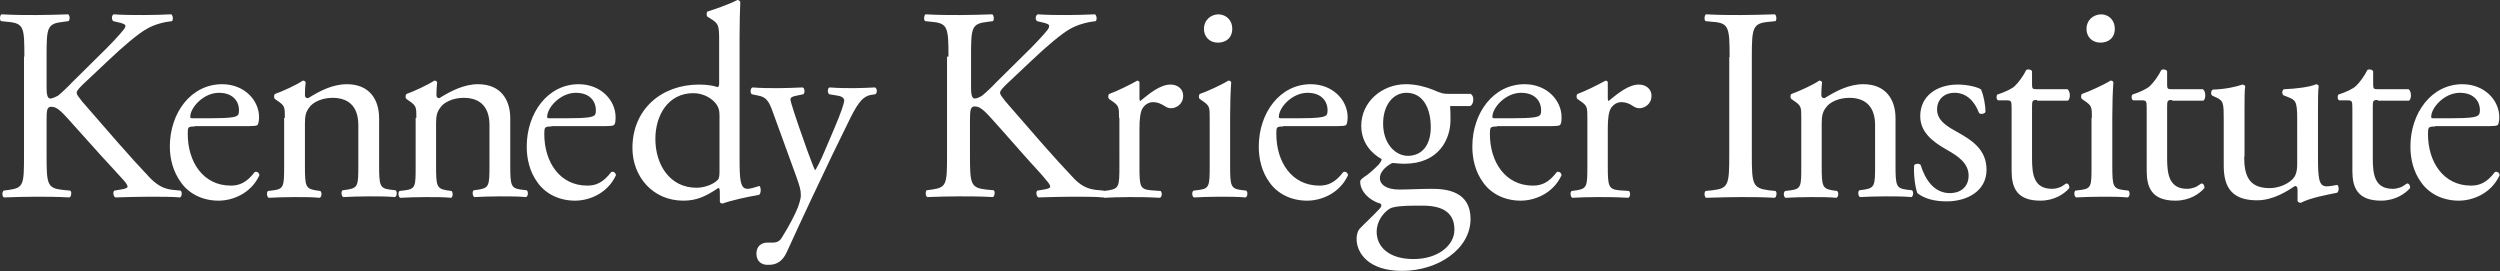 <svg xmlns="http://www.w3.org/2000/svg" id="Layer_1" viewBox="0 0 697.7 75.7"><rect x="0" y="0" width="697.7" height="75.7" fill="#333333" stroke="none"/><style>.st0{fill:#fff}</style><path class="st0" d="M6.8 15.8c0-8.1-.1-9.3-4.6-9.7L.3 5.9C-.2 5.6 0 4.2.4 4c3.8.2 6.2.2 9.7.2 3 0 5.6-.1 8.9-.2.5.2.6 1.6.1 1.9l-1.5.2c-4.5.5-4.6 1.6-4.6 9.7v8.8c0 1.5.2 2.9 1 2.9.7 0 1.6-.5 2.2-.8 1.1-.9 3.2-2.9 3.9-3.7l8.3-8.2c1.5-1.4 5.2-5.3 6-6.4.5-.6.6-.9.6-1.2 0-.3-.3-.5-1.3-.8l-2.1-.5c-.5-.5-.5-1.5.1-1.9 2.7.2 5.8.2 8.5.2s5.3-.1 7.6-.2c.5.4.6 1.5.2 1.9-2 .2-5 .9-7.1 2.2-2.2 1.2-6.5 4.8-10.8 8.9l-6.9 6.5c-1.1 1.1-1.8 1.8-1.8 2.4 0 .5.5 1.1 1.5 2.4 7.3 8.4 13.2 15.3 19.2 21.6 1.9 1.8 3.5 2.8 6.2 3.1l2.1.2c.5.4.4 1.7-.2 1.9-2-.2-5-.2-8.6-.2-3.1 0-5.9.1-9.4.2-.5-.2-.8-1.5-.3-1.9l1.8-.3c1.1-.2 1.9-.4 1.9-.8 0-.5-.5-1.1-1.1-1.8-1.5-1.7-3.5-3.8-6.5-7.1l-6.2-6.9c-4.4-4.9-5.6-6.5-7.5-6.5-1.2 0-1.3 1-1.3 3.7v9.9c0 8.1.2 9.1 4.5 9.6l2.1.2c.5.3.3 1.7-.2 1.9-3.8-.2-6.4-.2-9.4-.2-3.2 0-5.8.1-8.9.2-.5-.2-.6-1.4-.1-1.9l1.5-.2c4.1-.6 4.2-1.5 4.2-9.6V15.8zm72.7 17.1c0-3 0-3.4-2.1-4.8l-.7-.5c-.3-.3-.3-1.2.1-1.4 1.8-.6 6.2-2.6 7.7-3.7.3 0 .7.1.8.5-.2 1.8-.2 2.9-.2 3.6 0 .5.3.8.9.8 3.2-2 6.8-3.9 10.8-3.9 6.4 0 9 4.4 9 9.5v13.2c0 5.5.2 6.3 2.9 6.7l1.7.2c.5.4.4 1.7-.2 1.9-2.3-.2-4.5-.2-7.2-.2-2.8 0-5.1.1-7.2.2-.5-.2-.7-1.5-.2-1.9l1.5-.2c2.8-.5 2.9-1.2 2.9-6.7V34.9c0-4.4-2-7.6-7.2-7.6-2.9 0-5.5 1.2-6.5 2.7-1 1.3-1.2 2.4-1.2 4.6v11.8c0 5.5.2 6.2 2.9 6.7l1.4.2c.5.4.4 1.7-.2 1.9-2.1-.2-4.3-.2-7-.2-2.8 0-5.1.1-7.2.2-.5-.2-.7-1.5-.2-1.9l1.6-.2c2.8-.4 2.9-1.2 2.9-6.7V32.9zm36.7 0c0-3 0-3.4-2.1-4.8l-.7-.5c-.3-.3-.3-1.2.1-1.4 1.8-.6 6.1-2.6 7.7-3.7.3 0 .7.1.8.5-.2 1.8-.2 2.9-.2 3.6 0 .5.3.8.8.8 3.2-2 6.9-3.9 10.8-3.9 6.4 0 9 4.4 9 9.5v13.2c0 5.5.2 6.3 2.9 6.7l1.7.2c.5.4.4 1.7-.2 1.9-2.3-.2-4.5-.2-7.2-.2-2.8 0-5.1.1-7.2.2-.5-.2-.7-1.5-.2-1.9l1.5-.2c2.8-.5 2.9-1.2 2.9-6.7V34.9c0-4.4-2-7.6-7.2-7.6-2.9 0-5.5 1.2-6.5 2.7-1 1.3-1.2 2.4-1.2 4.6v11.8c0 5.5.2 6.2 2.9 6.7l1.4.2c.5.4.4 1.7-.1 1.9-2.1-.2-4.3-.2-7-.2-2.8 0-5.1.1-7.2.2-.5-.2-.7-1.5-.2-1.9l1.6-.2c2.9-.4 2.9-1.2 2.9-6.7V32.9zm90.2 10.9c0 6.1.1 8.9 2.2 8.9.8 0 2.1-.4 3.3-.8.5.2.6 2.1-.1 2.5-3.2.5-8 1.6-10.1 2.4-.5 0-.8-.2-.8-.6v-1.3c0-1.2 0-2.1-.2-2.4h-.3c-3.4 2.3-6 3.5-9.7 3.5-8.5 0-14.2-6.7-14.2-14.7 0-10.8 8.1-17.7 18.6-17.7 2.6 0 4.3.4 5.1.7.4 0 .5-.5.5-1.1V11.6c0-4.5-.1-5-2.4-6.4l-.8-.5c-.4-.2-.4-1.3 0-1.5 1.9-.6 5.5-1.8 8.3-3.2.3 0 .6.2.8.5-.1 2.3-.2 6.2-.2 9.6v33.7zm-5.6-11.6c0-1.5-.3-2.2-.8-3-1.1-1.6-3.5-3.2-6.5-3.2-7 0-10.6 6.1-10.6 12.8 0 7 3.9 13.6 11.5 13.6 2.1 0 4.7-.9 5.9-2.2.5-.4.5-1.6.5-2.8V32.2z"></path><path class="st0" d="M211.1 70.8c0-2.1 1.4-3.1 3.1-3.1h1.5c1.2 0 2-.5 2.5-1.4 2.2-3.5 3.8-6.7 4.5-8.5.2-.6.8-2.2.8-3.3 0-1.5-.3-2.5-1.3-5.3l-6-16.5c-1.3-3.6-1.8-5.5-4.5-6l-1.9-.4c-.5-.4-.4-1.7.2-1.9 2.5.2 4.8.2 7.3.2 2.1 0 4.2-.1 6.7-.2.6.2.7 1.5.2 1.9l-1.9.4c-1.1.2-1.7.5-1.7 1 0 .9 1.8 5.9 2.2 7.2l2.5 7.1c.5 1.2 1.9 5.3 2.2 5.5.2-.2 1.5-2.5 2.8-5.7l2.6-6.1c1.7-4 2.7-6.8 2.7-7.7 0-.5-.5-1.1-1.8-1.3l-2.4-.4c-.5-.4-.5-1.7.1-1.9 2.5.2 4.8.2 6.8.2 1.9 0 3.7-.1 5.9-.2.6.3.7 1.5.1 1.9l-1.3.2c-2.5.5-3.9 2.7-6.5 8.1l-4.3 8.8c-2.5 5.2-8.8 18.5-12.6 26.9-1.3 2.9-3.2 3.6-4.9 3.6-2.4.2-3.6-1.2-3.6-3.1m53.6-55c0-8.1-.2-9.3-4.6-9.7l-1.9-.2c-.5-.3-.3-1.7.1-1.9 3.8.2 6.2.2 9.7.2 3 0 5.6-.1 8.9-.2.5.2.6 1.6.2 1.9l-1.5.2c-4.5.5-4.6 1.6-4.6 9.7v8.8c0 1.5.2 2.9 1 2.9.7 0 1.6-.5 2.1-.8 1.1-.9 3.2-2.9 3.9-3.7l8.3-8.2c1.5-1.4 5.2-5.3 6-6.4.4-.5.5-.9.5-1.2 0-.3-.3-.5-1.3-.8l-2.1-.5c-.5-.5-.5-1.5.2-1.9 2.7.2 5.8.2 8.4.2 2.7 0 5.3-.1 7.6-.2.5.4.6 1.5.2 1.9-2 .2-5 .9-7.2 2.2-2.2 1.2-6.5 4.8-10.8 8.9l-6.9 6.5c-1.1 1.1-1.8 1.8-1.8 2.4 0 .5.5 1.1 1.5 2.4 7.3 8.4 13.2 15.3 19.2 21.6 1.8 1.8 3.5 2.8 6.1 3.1l2.1.2c.5.4.4 1.7-.2 1.9-2-.2-5-.2-8.6-.2-3.1 0-5.8.1-9.4.2-.5-.2-.8-1.5-.3-1.9l1.8-.3c1.1-.2 1.8-.4 1.8-.8 0-.5-.5-1.1-1.1-1.8-1.5-1.9-3.5-3.9-6.4-7.2l-6.1-6.9c-4.4-4.9-5.6-6.5-7.5-6.5-1.1 0-1.3 1-1.3 3.7v9.9c0 8.1.2 9.1 4.5 9.6l2.1.2c.5.3.3 1.7-.2 1.9-3.8-.2-6.4-.2-9.4-.2-3.2 0-5.8.1-8.9.2-.5-.2-.6-1.4-.2-1.9l1.5-.2c4.1-.6 4.2-1.5 4.2-9.6V15.8z"></path><path class="st0" d="M312.3 32.9c0-3 0-3.4-2.1-4.8l-.7-.5c-.3-.3-.3-1.2.1-1.4 1.8-.6 5.9-2.6 7.8-3.7.4.1.6.2.6.5v4.5c0 .4.1.6.2.7 2.7-2.2 5.6-4.6 8.5-4.6 1.9 0 3.5 1.2 3.5 3.1 0 2.5-2.1 3.5-3.3 3.5-.8 0-1.2-.2-1.7-.5-1.2-.8-2.3-1.2-3.4-1.2-1.2 0-2.2.7-2.8 1.5-.8 1.1-1 3.3-1 5.9v10.5c0 5.5.1 6.4 3.1 6.7l2.8.2c.5.4.4 1.7-.2 1.9-3.6-.2-5.8-.2-8.5-.2-2.8 0-5.1.1-7.1.2-.5-.2-.7-1.5-.1-1.9l1.5-.2c2.8-.5 2.9-1.2 2.9-6.7V32.9zm25.3 0c0-3 0-3.4-2.1-4.8l-.7-.5c-.3-.3-.3-1.2.1-1.4 1.8-.6 6.2-2.6 7.9-3.7.4 0 .7.1.8.5-.2 2.7-.3 6.4-.3 9.5v13.8c0 5.5.2 6.3 2.9 6.7l1.6.2c.5.4.4 1.7-.2 1.9-2.3-.2-4.5-.2-7.2-.2-2.8 0-5.1.1-7.2.2-.5-.2-.7-1.5-.1-1.9l1.6-.2c2.8-.4 2.9-1.2 2.9-6.7V32.9zM343.9 8c0 2.7-1.9 3.9-4 3.9-2.4 0-3.9-1.7-3.9-3.8 0-2.5 1.9-4.1 4.1-4.1 2.3.1 3.8 1.8 3.8 4m66.7 18.4c.9.4.7 3-.4 3.2h-5.5c.1 1.3.1 2.6.1 3.9 0 5.3-3.2 12.2-12.9 12.2-1.4 0-2.5-.2-3.4-.2-.9.5-3.4 2-3.4 4.2 0 1.8 1.8 3.2 5.4 3.2 2.6 0 5.8-.2 9.1-.2 4.3 0 10.8.8 10.8 8.4 0 8.4-9.1 14.5-19.1 14.5-9.5 0-12.7-5.1-12.7-8.9 0-1.2.3-2.2.8-2.8 1.3-1.4 3.5-3.4 5.2-5.2.7-.7 1.3-1.4.6-1.9-3-.8-5.6-3.4-5.6-6.1 0-.4.3-.7 1.1-1.3 1.3-.8 2.8-2.2 4.1-3.5.4-.5.8-1.1.8-1.5-2.6-1.4-5.7-4.4-5.7-9.3 0-6.6 5.7-11.6 12.5-11.6 2.9 0 5.6.8 7.4 1.5 2.5 1.1 3 1.2 4.7 1.2h6.1zm-16.1 31c-2.5 0-5.5.2-6.6.8-1.8 1.1-3.7 3.5-3.7 6.5 0 4.1 3.3 7.6 10.3 7.6 6.8 0 11.4-3.8 11.4-8.2 0-4.7-3.2-6.7-8.8-6.7h-2.6zm4.8-21.9c0-5.2-2.1-9.6-6.8-9.6-3.7 0-6.5 3.4-6.5 8.6 0 5.5 3.3 9 7 9 4.2-.1 6.3-3.4 6.3-8m43.7-2.6c0-3 0-3.4-2.1-4.8l-.7-.5c-.3-.3-.3-1.2.1-1.4 1.8-.6 5.8-2.6 7.8-3.7.4.1.6.2.6.5v4.5c0 .4.1.6.2.7 2.7-2.2 5.6-4.6 8.5-4.6 1.9 0 3.5 1.2 3.5 3.1 0 2.5-2.1 3.5-3.3 3.5-.8 0-1.2-.2-1.7-.5-1.1-.8-2.3-1.2-3.4-1.2-1.2 0-2.2.7-2.8 1.5-.8 1.1-1 3.3-1 5.9v10.5c0 5.5.2 6.4 3.1 6.7l2.8.2c.5.4.4 1.7-.2 1.9-3.6-.2-5.8-.2-8.5-.2-2.8 0-5.1.1-7.1.2-.5-.2-.7-1.5-.2-1.9l1.5-.2c2.8-.5 2.9-1.2 2.9-6.7V32.9zm39.7-17c0-8.2-.2-9.5-4.7-9.8l-2-.2c-.5-.3-.3-1.7.1-1.9 3.9.2 6.5.2 9.7.2 3.1 0 5.7-.1 9.5-.2.5.2.6 1.6.2 1.9l-1.9.2c-4.5.4-4.7 1.7-4.7 9.8v27.4c0 8.1.2 9.2 4.7 9.8l1.9.2c.5.3.3 1.7-.2 1.9-3.8-.2-6.4-.2-9.5-.2-3.2 0-5.8.1-9.7.2-.4-.2-.6-1.5-.1-1.9l1.9-.2c4.5-.5 4.7-1.6 4.7-9.8V15.9zm20 17c0-3 0-3.4-2.1-4.8l-.7-.5c-.3-.3-.3-1.2.1-1.4 1.8-.6 6.2-2.6 7.7-3.7.3 0 .7.1.8.5-.2 1.8-.2 2.9-.2 3.6 0 .5.3.8.9.8 3.2-2 6.8-3.9 10.8-3.9 6.4 0 9 4.4 9 9.5v13.2c0 5.5.2 6.3 2.9 6.7l1.7.2c.5.4.4 1.7-.2 1.9-2.3-.2-4.5-.2-7.2-.2-2.8 0-5.1.1-7.1.2-.5-.2-.7-1.5-.2-1.9l1.5-.2c2.8-.5 2.9-1.2 2.9-6.7V34.9c0-4.4-2-7.6-7.2-7.6-2.9 0-5.5 1.2-6.5 2.7-1 1.3-1.2 2.4-1.2 4.6v11.8c0 5.5.2 6.2 2.9 6.7l1.4.2c.5.4.4 1.7-.2 1.9-2.1-.2-4.3-.2-7-.2-2.8 0-5.1.1-7.2.2-.5-.2-.7-1.5-.1-1.9l1.6-.2c2.9-.4 2.9-1.2 2.9-6.7V32.9zm50.2-7.9c.7 1.7 1.2 4.2 1.2 6.3-.3.5-1.5.7-1.8.2-1.3-3.4-3.6-5.6-6.8-5.6-3 0-4.9 1.9-4.9 4.7 0 3.2 3.2 4.9 5.9 6.4 4.1 2.3 7.9 4.9 7.9 10.4 0 5.9-5.4 8.8-11.1 8.8-3.6 0-6.3-.8-8.2-2.3-.6-1.5-1.1-5.2-.9-7.8.4-.5 1.4-.5 1.8-.1 1.3 4.2 3.8 7.9 8.2 7.9 2.8 0 5.2-1.6 5.2-4.9 0-3.5-3.1-5.5-5.9-7.1-4.5-2.5-7.6-5.2-7.6-9.5 0-5.6 4.6-8.8 10.5-8.8 2.9 0 5.8.8 6.5 1.4m15.6 2.9c-1.3 0-1.4.2-1.4 1.9v14.4c0 4.5.5 8.5 5.6 8.5.8 0 1.5-.2 2.1-.4.7-.2 1.7-1.1 1.9-1.1.6 0 .9.8.8 1.3-1.4 1.6-4.1 3.5-8.1 3.5-6.6 0-8-3.7-8-8.3V30.2c0-2.1-.1-2.2-1.6-2.2h-2.2c-.5-.3-.5-1.2-.2-1.6 2.2-.7 4.2-1.7 4.9-2.4 1-.9 2.5-3 3.2-4.5.4-.2 1.3-.2 1.6.4v3.5c0 1.4.1 1.5 1.4 1.5h8.5c.9.7.8 2.8.1 3.2h-8.6zm15.3 5c0-3 0-3.4-2.1-4.8l-.7-.5c-.3-.3-.3-1.2.1-1.4 1.8-.6 6.2-2.6 7.9-3.7.4 0 .7.1.8.5-.2 2.7-.3 6.4-.3 9.5v13.8c0 5.5.2 6.3 2.9 6.7l1.6.2c.5.4.4 1.7-.2 1.9-2.3-.2-4.5-.2-7.2-.2-2.8 0-5.1.1-7.2.2-.5-.2-.7-1.5-.2-1.9l1.6-.2c2.9-.4 2.9-1.2 2.9-6.7V32.9zM590.2 8c0 2.7-1.9 3.9-4 3.9-2.4 0-3.9-1.7-3.9-3.8 0-2.5 1.9-4.1 4.2-4.1 2.2.1 3.7 1.8 3.7 4m16 19.9c-1.3 0-1.4.2-1.4 1.9v14.4c0 4.5.6 8.5 5.6 8.5.8 0 1.5-.2 2.1-.4.7-.2 1.7-1.1 1.9-1.1.6 0 .9.8.8 1.3-1.4 1.6-4.1 3.5-8.1 3.5-6.6 0-8-3.7-8-8.3V30.2c0-2.1-.1-2.2-1.6-2.2h-2.2c-.5-.3-.5-1.2-.2-1.6 2.2-.7 4.2-1.7 4.9-2.4 1-.9 2.5-3 3.2-4.5.4-.2 1.3-.2 1.6.4v3.5c0 1.4.1 1.5 1.4 1.5h8.6c.9.7.8 2.8.1 3.2h-8.7zm20.1 15.8c0 5.3 1.3 8.8 7.1 8.8 2.1 0 4.6-.8 6.2-2.3 1-.9 1.5-2.1 1.5-4.4V33.1c0-5-.5-5.2-2.8-6.1l-1-.4c-.5-.3-.5-1.4.1-1.7 3.1-.1 7.3-.6 9-1.4.4.1.6.2.7.5-.2 1.5-.2 3.9-.2 6.7v12.9c0 6.1.2 8.4 2.4 8.4.9 0 1.9-.2 3-.4.5.4.5 1.9-.1 2.2-3 .6-7.4 1.4-10.1 2.8-.4 0-.8-.2-.9-.5V53c0-.7-.2-1.1-.7-1.1-2.3 1.5-6.1 4-10.6 4-6.8 0-9.3-3.4-9.3-9.6V33.6c0-4.8 0-5.5-2.3-6.5l-.9-.4c-.5-.4-.4-1.5.2-1.7 3.5-.1 6.5-.8 8.2-1.4.5.1.7.2.8.5-.2 1.3-.2 2.9-.2 6.7v12.9zm37.3-15.8c-1.3 0-1.4.2-1.4 1.9v14.4c0 4.5.5 8.5 5.6 8.5.8 0 1.5-.2 2.1-.4.7-.2 1.7-1.1 1.9-1.1.6 0 .9.8.8 1.3-1.4 1.6-4.2 3.5-8.1 3.5-6.6 0-8-3.7-8-8.3V30.2c0-2.1-.1-2.2-1.6-2.2h-2.1c-.5-.3-.5-1.2-.2-1.6 2.2-.7 4.2-1.7 4.9-2.4 1-.9 2.5-3 3.2-4.5.4-.2 1.3-.2 1.6.4v3.5c0 1.4.1 1.5 1.4 1.5h8.5c.9.7.8 2.8.1 3.2h-8.7zM54.3 35.3c-1.9 0-1.9.2-1.9 2.1 0 7.8 4.3 14.4 12 14.4 2.4 0 4.4-.8 6.7-3.8.7-.2 1.2.2 1.3.9C70 54.1 64.8 56 61 56c-4.7 0-8.4-2.1-10.5-5.1-2.2-3-3.1-6.6-3.1-10 0-9.4 5.9-17.4 14.6-17.4 6.2 0 10.3 4.5 10.3 9.2 0 1.1-.2 1.7-.3 2-.2.5-1.2.5-4.3.5H54.3zm4.5-2.3c5.4 0 7-.3 7.5-.8.2-.1.4-.5.4-1.5 0-2.1-1.4-4.8-5.6-4.8-4.3 0-8 4.1-8 6.7 0 .2 0 .4.5.4h5.2zm95.1 2.3c-1.9 0-2 .2-2 2.1 0 7.8 4.3 14.4 12 14.4 2.4 0 4.4-.8 6.7-3.8.7-.2 1.2.2 1.3.9-2.4 5.2-7.6 7.1-11.4 7.1-4.7 0-8.4-2.1-10.5-5.1-2.2-3-3-6.6-3-10 0-9.4 5.9-17.4 14.5-17.4 6.2 0 10.3 4.5 10.3 9.2 0 1.1-.1 1.7-.3 2-.2.5-1.2.5-4.3.5h-13.3zm4.5-2.3c5.4 0 6.9-.3 7.5-.8.2-.1.4-.5.4-1.5 0-2.1-1.4-4.8-5.6-4.8-4.3 0-8 4.1-8 6.7 0 .2 0 .4.5.4h5.2zm199.7 2.3c-1.9 0-1.9.2-1.9 2.1 0 7.8 4.3 14.4 12 14.4 2.4 0 4.4-.8 6.7-3.8.7-.2 1.2.2 1.3.9-2.4 5.2-7.6 7.1-11.4 7.1-4.7 0-8.4-2.1-10.5-5.1-2.2-3-3-6.6-3-10 0-9.4 5.9-17.4 14.5-17.4 6.2 0 10.3 4.5 10.3 9.2 0 1.1-.2 1.7-.3 2-.2.5-1.2.5-4.3.5h-13.4zm4.5-2.3c5.4 0 6.9-.3 7.5-.8.2-.1.4-.5.4-1.5 0-2.1-1.4-4.8-5.6-4.8-4.3 0-8 4.1-8 6.7 0 .2 0 .4.5.4h5.2z"></path><path class="st0" d="M417.8 35.3c-1.9 0-2 .2-2 2.1 0 7.8 4.3 14.4 12 14.4 2.4 0 4.4-.8 6.7-3.8.7-.2 1.2.2 1.3.9-2.4 5.2-7.6 7.1-11.4 7.1-4.7 0-8.4-2.1-10.5-5.1-2.2-3-3-6.6-3-10 0-9.4 5.9-17.4 14.6-17.4 6.2 0 10.3 4.5 10.3 9.2 0 1.1-.1 1.7-.3 2-.2.5-1.2.5-4.3.5h-13.4zm4.4-2.3c5.4 0 7-.3 7.5-.8.2-.1.4-.5.4-1.5 0-2.1-1.4-4.8-5.6-4.8-4.3 0-8 4.1-8 6.7 0 .2 0 .4.5.4h5.2zm257.4 2.3c-1.9 0-2 .2-2 2.1 0 7.8 4.3 14.4 12 14.4 2.4 0 4.4-.8 6.7-3.8.7-.2 1.2.2 1.3.9-2.4 5.2-7.6 7.1-11.4 7.1-4.7 0-8.4-2.1-10.5-5.1-2.2-3-3-6.6-3-10 0-9.4 5.9-17.4 14.5-17.4 6.2 0 10.3 4.5 10.3 9.2 0 1.1-.2 1.7-.3 2-.2.5-1.2.5-4.3.5h-13.3zm4.5-2.3c5.4 0 6.9-.3 7.5-.8.2-.1.5-.5.5-1.5 0-2.1-1.4-4.8-5.6-4.8-4.3 0-8 4.1-8 6.7 0 .2 0 .4.5.4h5.1z"></path></svg>